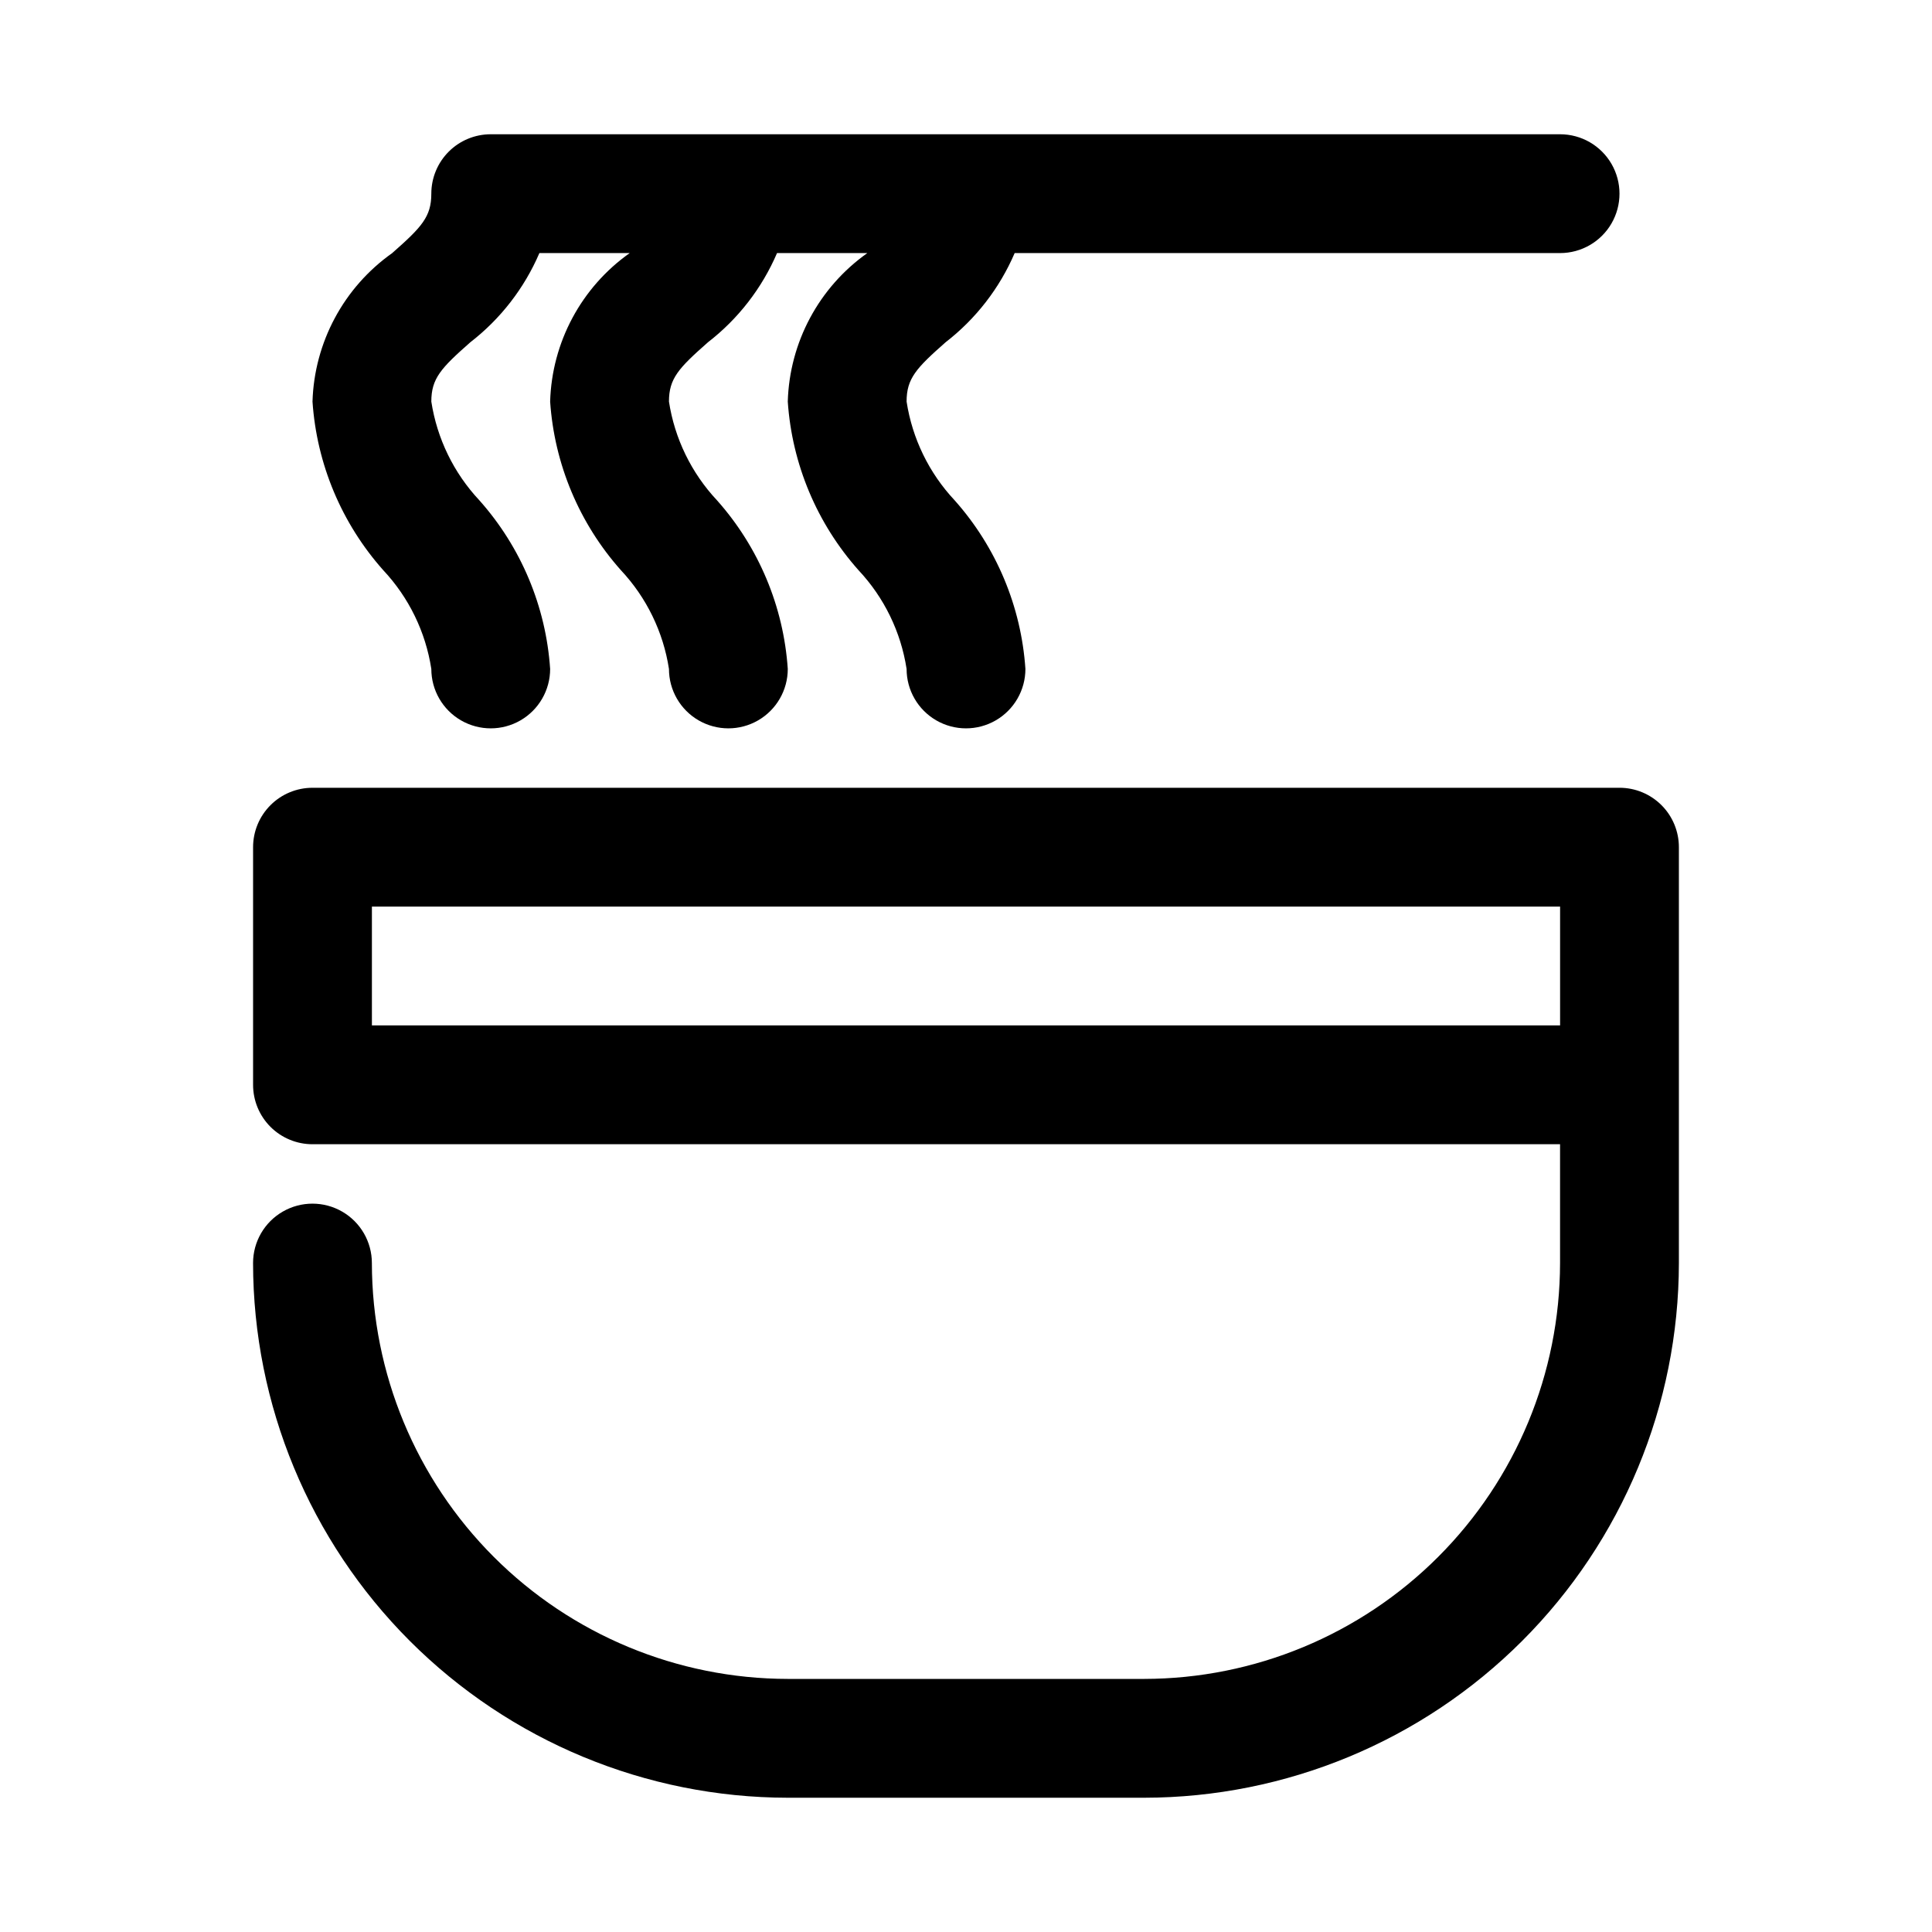 <?xml version="1.0" encoding="UTF-8"?>
<!-- Uploaded to: ICON Repo, www.svgrepo.com, Generator: ICON Repo Mixer Tools -->
<svg fill="#000000" width="800px" height="800px" version="1.1" viewBox="144 144 512 512" xmlns="http://www.w3.org/2000/svg">
 <g>
  <path d="m557.44 179.58h-283.39c-4.176 0-8.18 1.66-11.133 4.609-2.953 2.953-4.613 6.957-4.613 11.133 0 6.125-2.535 8.848-10.359 15.742v0.004c-12.832 9.074-20.656 23.648-21.129 39.359 1.121 16.562 7.719 32.281 18.754 44.684 6.785 7.234 11.227 16.359 12.734 26.164 0 5.625 3.004 10.824 7.875 13.637 4.871 2.812 10.871 2.812 15.742 0 4.871-2.812 7.871-8.012 7.871-13.637-1.117-16.562-7.715-32.281-18.75-44.68-6.789-7.238-11.227-16.359-12.738-26.168 0-6.125 2.535-8.848 10.359-15.742 8-6.195 14.293-14.32 18.281-23.617h23.93c-12.824 9.078-20.633 23.656-21.082 39.359 1.121 16.562 7.719 32.281 18.754 44.684 6.785 7.234 11.227 16.359 12.734 26.164 0 5.625 3 10.824 7.871 13.637 4.875 2.812 10.875 2.812 15.746 0 4.871-2.812 7.871-8.012 7.871-13.637-1.117-16.562-7.715-32.281-18.75-44.68-6.789-7.238-11.227-16.359-12.738-26.168 0-6.125 2.535-8.848 10.359-15.742 8-6.195 14.293-14.32 18.281-23.617h23.93c-12.824 9.078-20.633 23.656-21.082 39.359 1.121 16.562 7.715 32.281 18.75 44.684 6.789 7.234 11.23 16.359 12.738 26.164 0 5.625 3 10.824 7.871 13.637s10.875 2.812 15.746 0 7.871-8.012 7.871-13.637c-1.117-16.562-7.715-32.281-18.75-44.68-6.789-7.238-11.23-16.359-12.738-26.168 0-6.125 2.535-8.848 10.359-15.742 8-6.195 14.293-14.32 18.281-23.617h144.54c5.625 0 10.824-3 13.637-7.871 2.812-4.871 2.812-10.875 0-15.746s-8.012-7.871-13.637-7.871z"/>
  <path d="m573.18 352.77h-346.37c-4.176 0-8.18 1.66-11.133 4.613-2.949 2.953-4.609 6.957-4.609 11.133v62.977c0 4.176 1.66 8.18 4.609 11.133 2.953 2.949 6.957 4.609 11.133 4.609h330.62v31.488c-0.035 29.219-11.66 57.227-32.32 77.887-20.66 20.66-48.668 32.285-77.887 32.32h-94.465c-29.219-0.035-57.227-11.66-77.887-32.32-20.66-20.66-32.285-48.668-32.32-77.887 0-5.625-3-10.824-7.871-13.633-4.871-2.812-10.875-2.812-15.746 0-4.871 2.809-7.871 8.008-7.871 13.633 0.043 37.566 14.984 73.586 41.547 100.15 26.566 26.562 62.582 41.508 100.15 41.547h94.465c37.566-0.039 73.586-14.984 100.15-41.547s41.508-62.582 41.547-100.15v-110.21c0-4.176-1.656-8.18-4.609-11.133s-6.957-4.613-11.133-4.613zm-330.62 62.977v-31.488h314.88v31.488z"/>
 </g>
</svg>